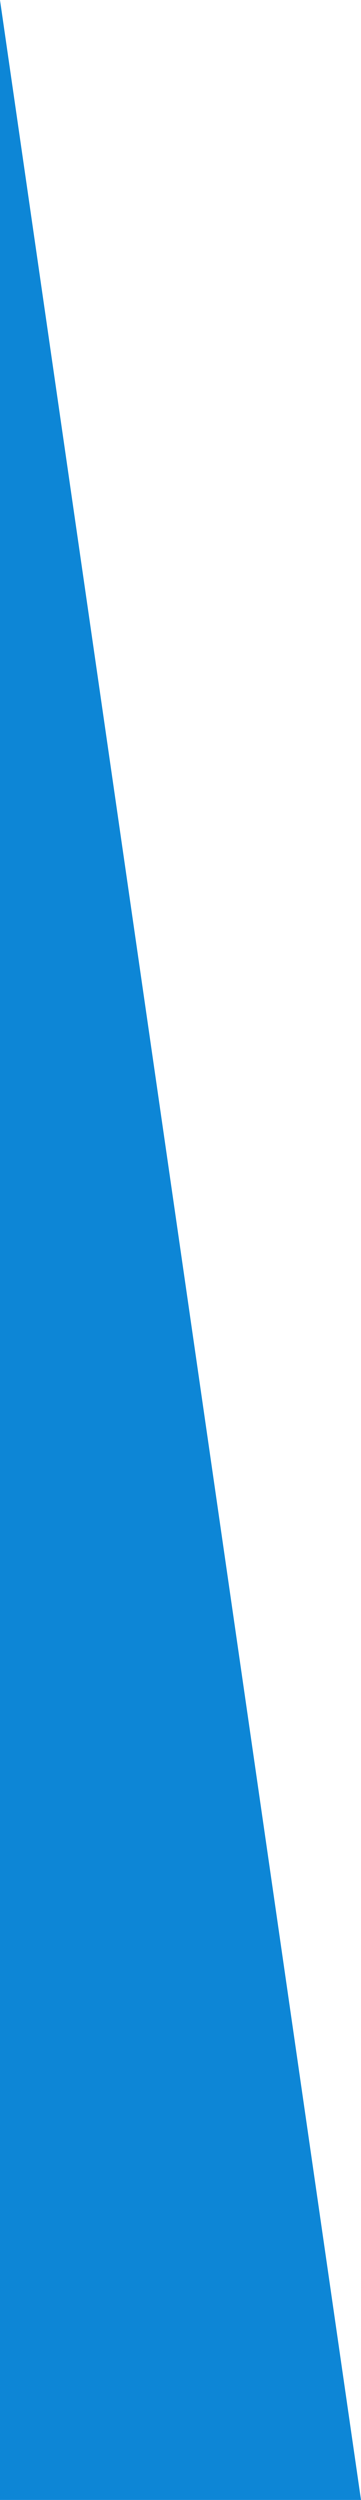 <?xml version="1.0" encoding="utf-8"?>
<!-- Generator: Adobe Illustrator 22.1.0, SVG Export Plug-In . SVG Version: 6.00 Build 0)  -->
<svg version="1.1" id="Laag_1" xmlns="http://www.w3.org/2000/svg" xmlns:xlink="http://www.w3.org/1999/xlink" x="0px" y="0px"
	 viewBox="0 0 66 457" style="enable-background:new 0 0 66 457;" xml:space="preserve">
<style type="text/css">
	.st0{fill:#0D86D6;}
</style>
<polygon class="st0" points="0,0 -3,0 -3,457 0,457 66,457 "/>
</svg>
